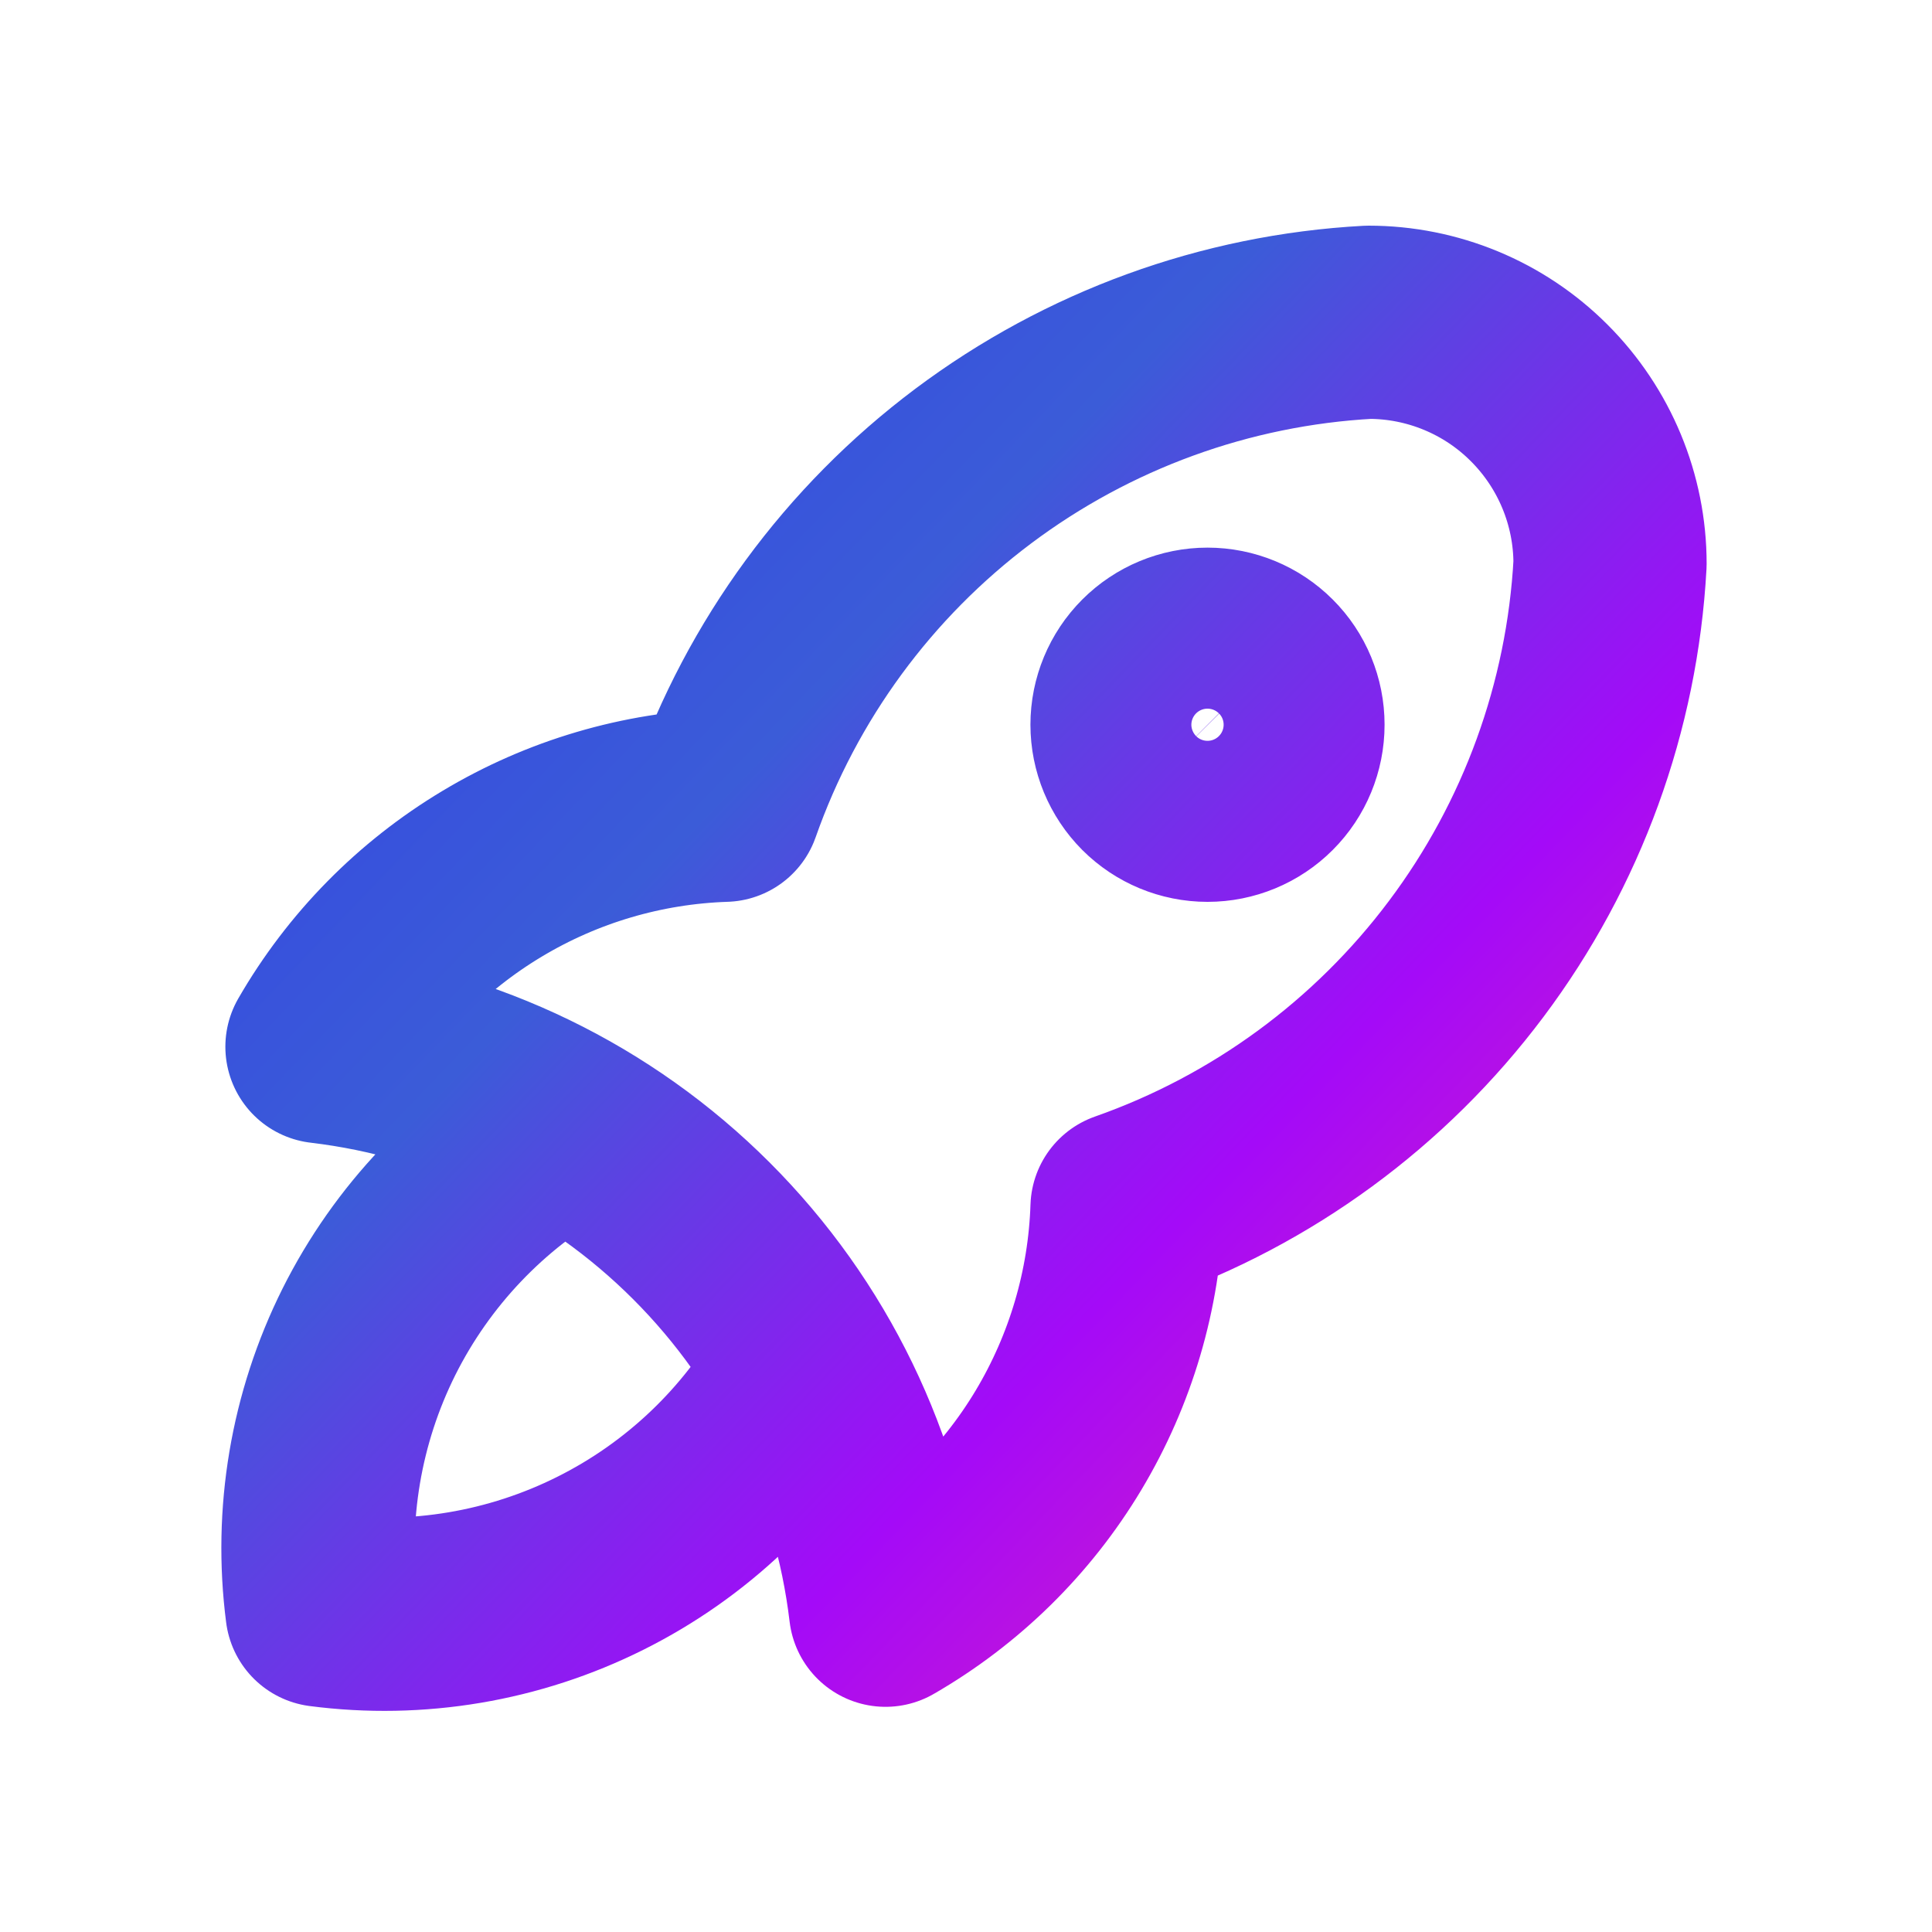 <svg width="20" height="20" viewBox="0 0 20 20" fill="none" xmlns="http://www.w3.org/2000/svg">
<g clip-path="url(#clip0_7499_1888)">
<path d="M5.833 11.669C4.966 12.159 4.265 12.896 3.819 13.787C3.374 14.678 3.205 15.681 3.333 16.669C4.321 16.798 5.325 16.628 6.215 16.183C7.106 15.738 7.844 15.036 8.333 14.169M3.333 10.836C4.819 11.012 6.203 11.684 7.261 12.742C8.319 13.8 8.99 15.183 9.167 16.669C9.903 16.244 10.52 15.639 10.957 14.91C11.394 14.181 11.639 13.352 11.667 12.502C13.066 12.01 14.288 11.114 15.178 9.927C16.068 8.741 16.586 7.317 16.667 5.836C16.667 5.173 16.403 4.537 15.934 4.068C15.466 3.599 14.83 3.336 14.167 3.336C12.686 3.416 11.262 3.935 10.075 4.825C8.888 5.715 7.992 6.936 7.5 8.336C6.65 8.364 5.822 8.608 5.093 9.046C4.364 9.483 3.758 10.099 3.333 10.836ZM11.667 7.502C11.667 7.723 11.755 7.935 11.911 8.092C12.067 8.248 12.279 8.336 12.5 8.336C12.721 8.336 12.933 8.248 13.089 8.092C13.246 7.935 13.333 7.723 13.333 7.502C13.333 7.281 13.246 7.069 13.089 6.913C12.933 6.757 12.721 6.669 12.5 6.669C12.279 6.669 12.067 6.757 11.911 6.913C11.755 7.069 11.667 7.281 11.667 7.502Z" stroke="url(#paint0_linear_7499_1888)" stroke-width="2" stroke-linecap="round" stroke-linejoin="round"/>
</g>
<defs>
<linearGradient id="paint0_linear_7499_1888" x1="3.292" y1="3.605" x2="16.667" y2="16.442" gradientUnits="userSpaceOnUse">
<stop stop-color="#3341E3"/>
<stop offset="0.336" stop-color="#3B5CD8"/>
<stop offset="0.684" stop-color="#A40AF8"/>
<stop offset="1" stop-color="#E622B3"/>
</linearGradient>
<clipPath id="clip0_7499_1888">
<rect width="20" height="20" fill="white" transform="translate(0 0.002)"/>
</clipPath>
</defs>
</svg>
